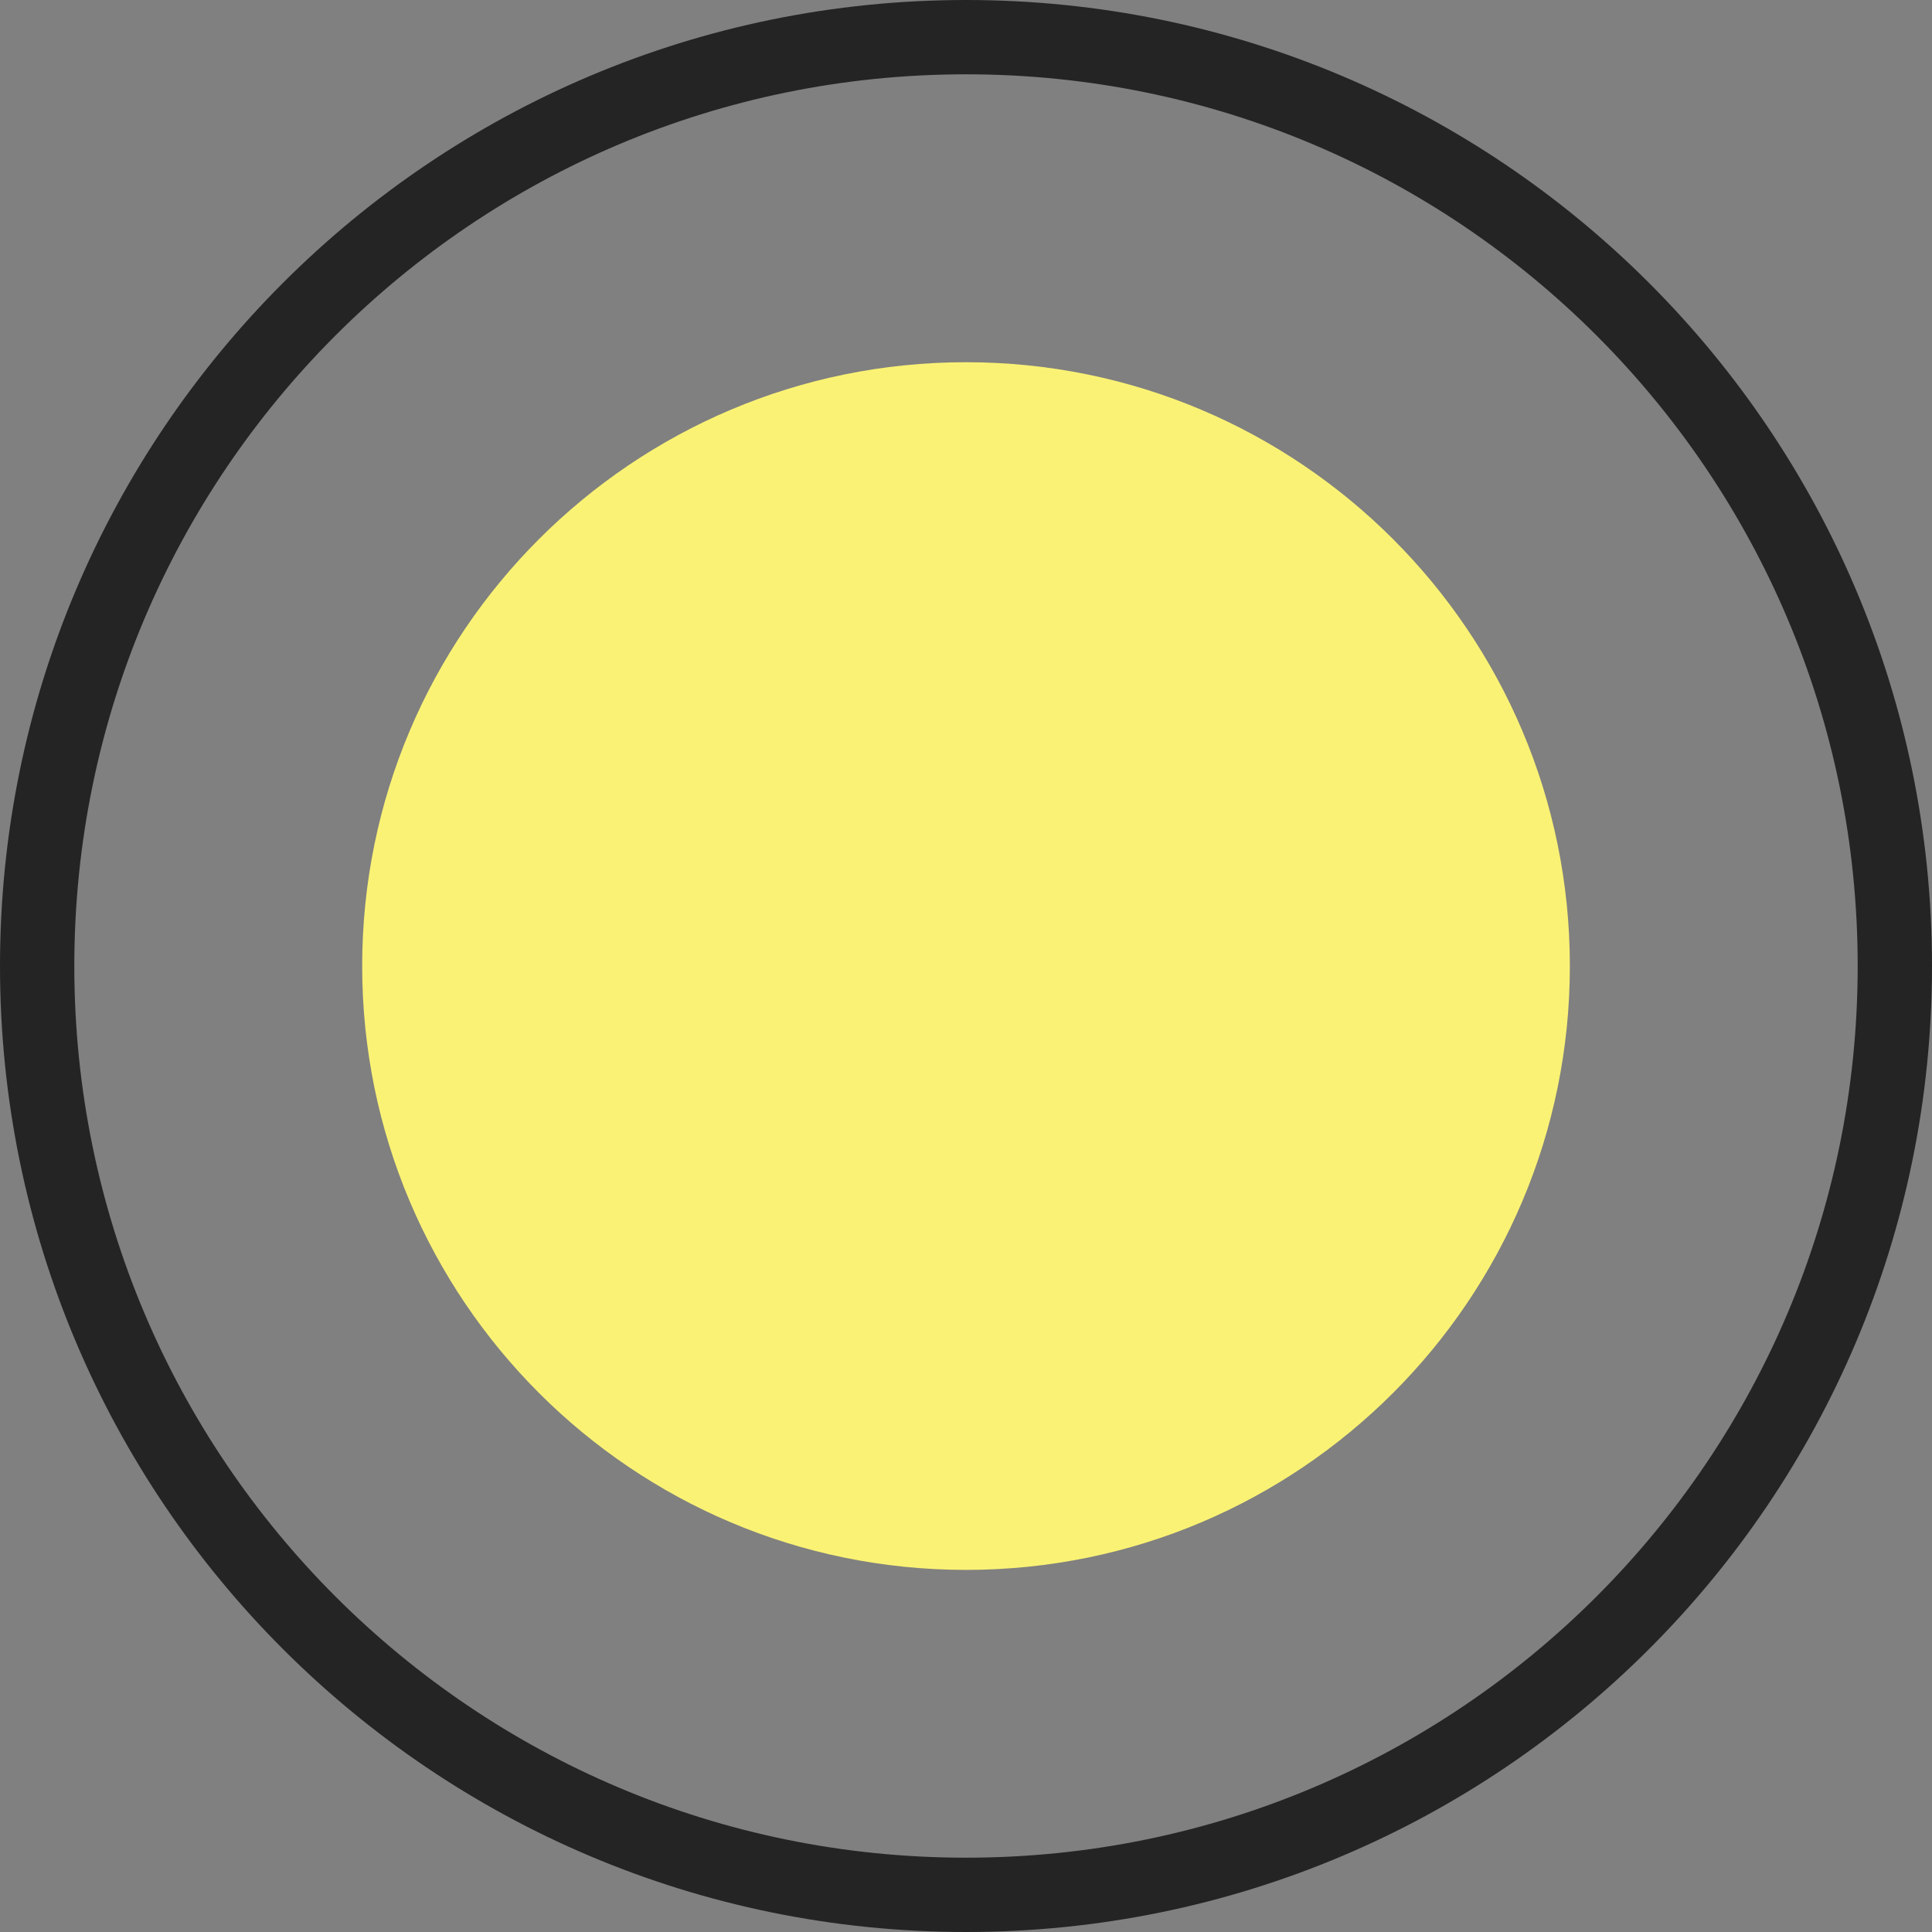 <svg xmlns="http://www.w3.org/2000/svg" width="52" height="52" viewBox="0 0 52 52" fill="none">
<rect x="0" y="0" width="52" height="52" fill="#808080" stroke="none"/>
<path d="M26 42.254C34.976 42.254 42.253 34.977 42.253 26.001C42.253 17.025 34.976 9.749 26 9.749C17.024 9.749 9.748 17.025 9.748 26.001C9.748 34.977 17.024 42.254 26 42.254Z" fill="#FAF274"/>
<path d="M26 51C39.807 51 51 39.807 51 26C51 12.193 39.807 1 26 1C12.193 1 1 12.193 1 26C1 39.807 12.193 51 26 51Z" stroke="#242424" stroke-width="2" stroke-miterlimit="10"/>
</svg>